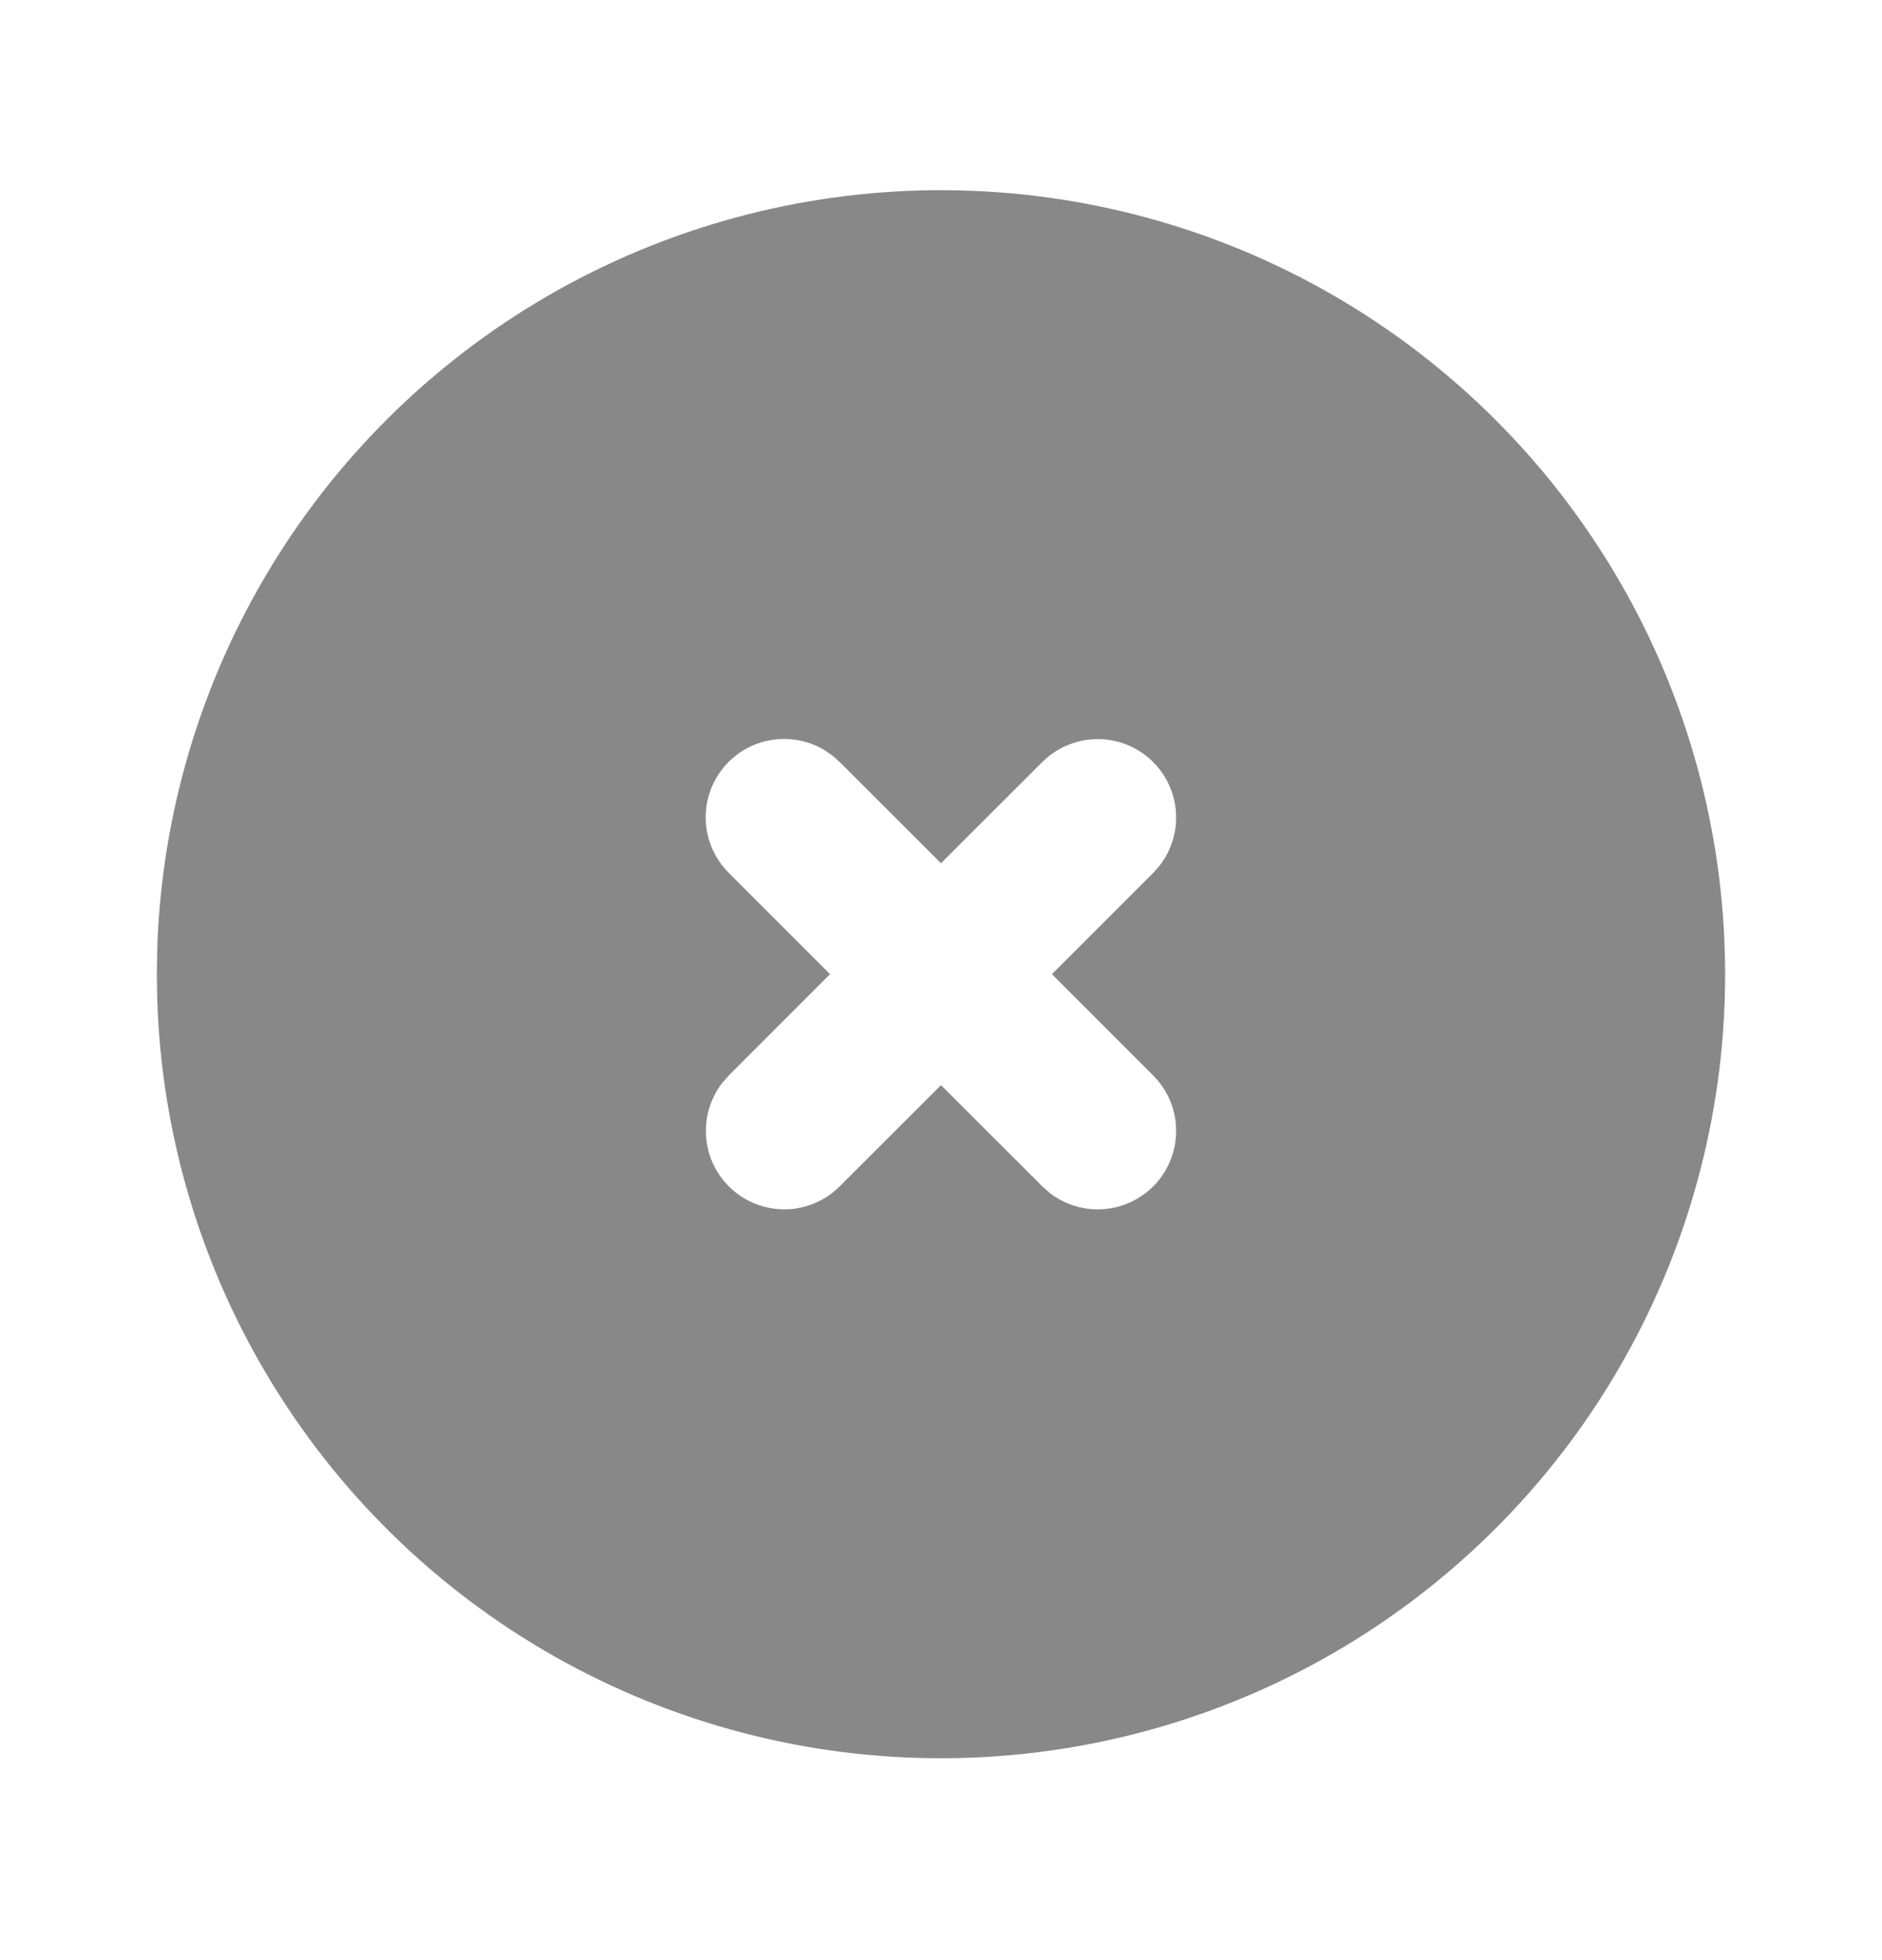 <svg width="24" height="25" viewBox="0 0 24 25" fill="none" xmlns="http://www.w3.org/2000/svg">
<g id="tabler-icon-circle-x-filled">
<path id="Vector" d="M17 3.765C18.508 4.636 19.763 5.886 20.64 7.391C21.517 8.895 21.985 10.603 21.999 12.345C22.014 14.086 21.573 15.801 20.72 17.32C19.868 18.839 18.633 20.108 17.139 21.004C15.645 21.899 13.943 22.388 12.202 22.423C10.461 22.459 8.741 22.038 7.212 21.205C5.683 20.371 4.398 19.152 3.485 17.669C2.571 16.186 2.061 14.49 2.005 12.749L2 12.425L2.005 12.101C2.061 10.374 2.564 8.691 3.464 7.216C4.364 5.741 5.631 4.525 7.141 3.685C8.651 2.846 10.353 2.412 12.081 2.426C13.809 2.44 15.504 2.901 17 3.765ZM10.511 9.565C10.302 9.441 10.054 9.397 9.814 9.442C9.574 9.487 9.36 9.618 9.21 9.811C9.06 10.003 8.986 10.244 9.001 10.487C9.017 10.731 9.12 10.96 9.293 11.132L10.585 12.425L9.293 13.718L9.21 13.812C9.055 14.013 8.982 14.266 9.006 14.519C9.03 14.772 9.149 15.006 9.34 15.174C9.53 15.342 9.778 15.431 10.032 15.424C10.286 15.416 10.527 15.312 10.707 15.132L12 13.84L13.293 15.132L13.387 15.215C13.588 15.371 13.841 15.444 14.094 15.42C14.346 15.396 14.581 15.276 14.749 15.086C14.917 14.895 15.006 14.648 14.998 14.394C14.991 14.14 14.886 13.898 14.707 13.718L13.415 12.425L14.707 11.132L14.79 11.038C14.945 10.837 15.018 10.585 14.994 10.332C14.97 10.079 14.851 9.845 14.66 9.677C14.47 9.509 14.222 9.419 13.968 9.427C13.714 9.435 13.473 9.539 13.293 9.718L12 11.01L10.707 9.718L10.613 9.635L10.511 9.565Z" fill="#888888"/>
</g>
</svg>
